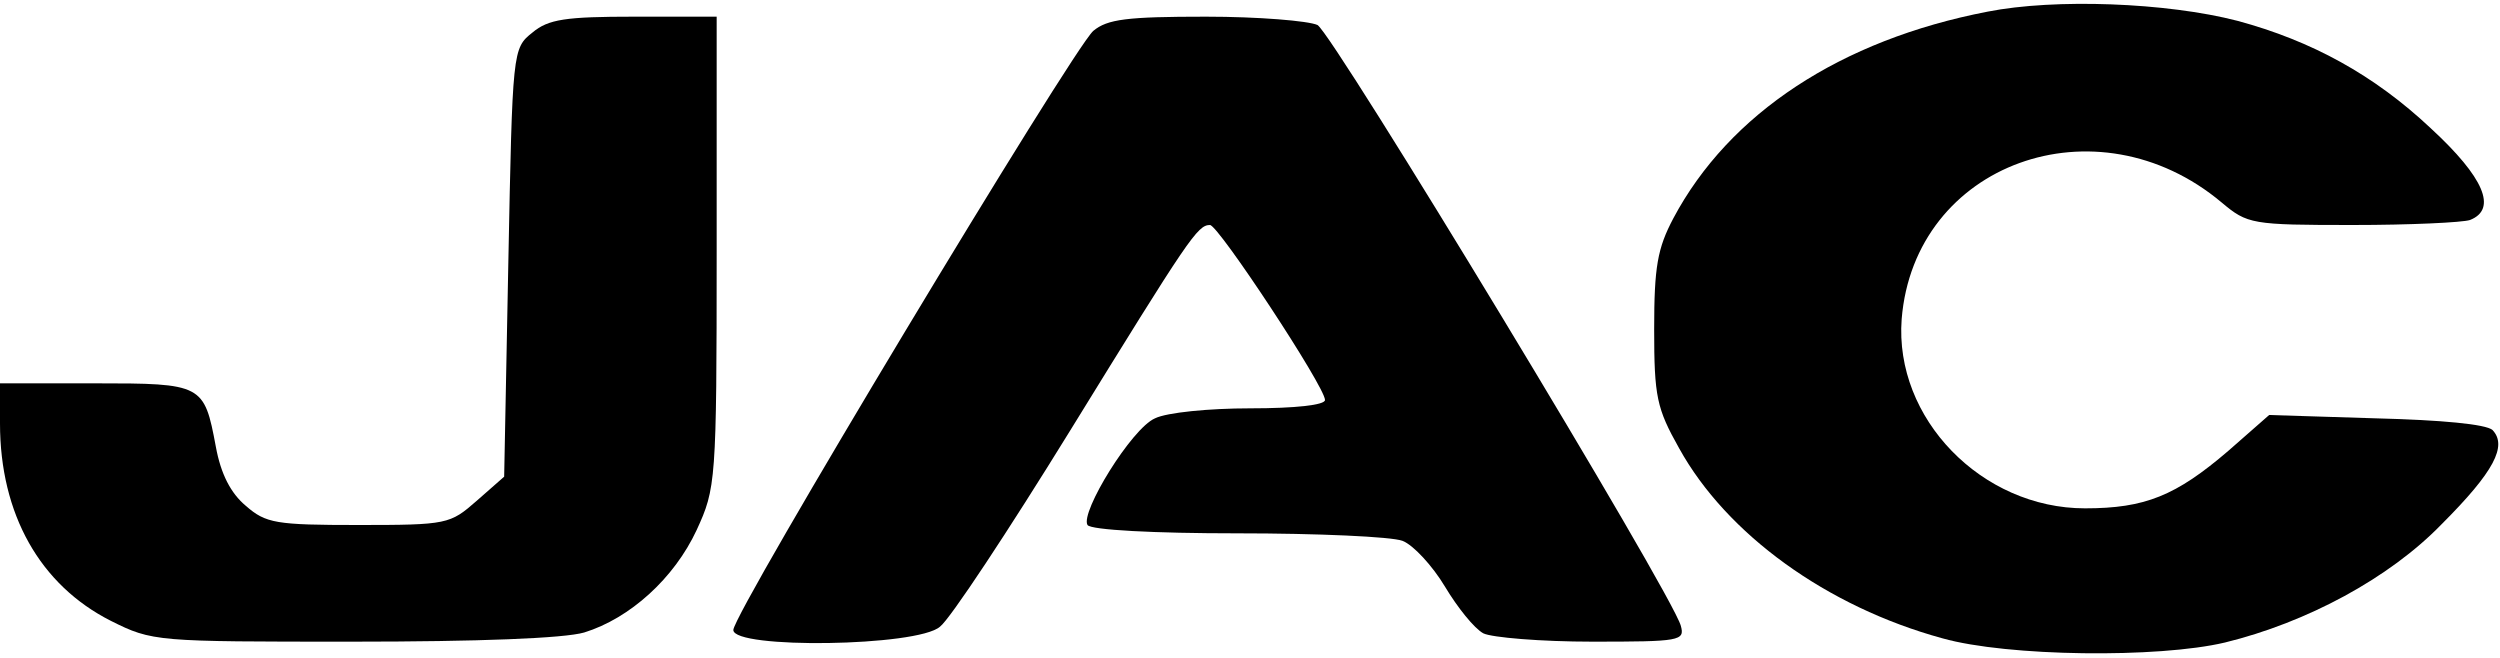 <?xml version="1.0" standalone="no"?>
<!DOCTYPE svg PUBLIC "-//W3C//DTD SVG 20010904//EN"
 "http://www.w3.org/TR/2001/REC-SVG-20010904/DTD/svg10.dtd">
<svg version="1.0" xmlns="http://www.w3.org/2000/svg"
 width="300pt" height="79pt" viewBox="0 0 300 79"
 preserveAspectRatio="xMidYMid meet">

<g transform="translate(0,79) scale(0.1,-0.1)"
fill="#000000" stroke="none">
<path d="M2385 776 c-176 -34 -310 -122 -377 -248 -19 -36 -23 -58 -23 -133 0
-81 3 -95 30 -143 57 -103 177 -190 316 -228 78 -22 259 -24 339 -5 98 24 197
77 260 142 63 63 79 94 61 113 -8 7 -61 12 -140 14 l-128 4 -49 -43 c-63 -54
-100 -69 -172 -69 -124 0 -229 108 -220 227 15 187 234 266 384 140 31 -26 36
-27 157 -27 69 0 132 3 141 6 33 13 17 51 -47 110 -68 64 -143 105 -232 129
-85 22 -219 27 -300 11z"/>
<path d="M639 751 c-24 -19 -24 -21 -29 -276 l-5 -257 -33 -29 c-32 -28 -35
-29 -142 -29 -99 0 -111 2 -135 23 -18 15 -30 38 -36 71 -14 75 -16 76 -145
76 l-114 0 0 -48 c0 -109 48 -194 133 -237 50 -25 54 -25 290 -25 151 0 254 4
278 11 55 17 108 65 135 123 23 50 24 58 24 334 l0 282 -99 0 c-82 0 -103 -3
-122 -19z"/>
<path d="M1312 753 c-25 -22 -432 -698 -432 -719 0 -23 221 -20 248 4 12 9 82
115 156 235 143 232 153 247 168 247 10 0 138 -194 138 -210 0 -6 -35 -10 -90
-10 -49 0 -100 -5 -114 -12 -28 -12 -90 -113 -81 -128 4 -6 80 -10 180 -10 96
0 185 -4 198 -9 13 -5 36 -30 51 -55 15 -25 35 -50 46 -56 10 -5 69 -10 131
-10 105 0 111 1 106 19 -10 38 -417 710 -436 721 -11 5 -71 10 -134 10 -95 0
-118 -3 -135 -17z"/>
</g>
</svg>
